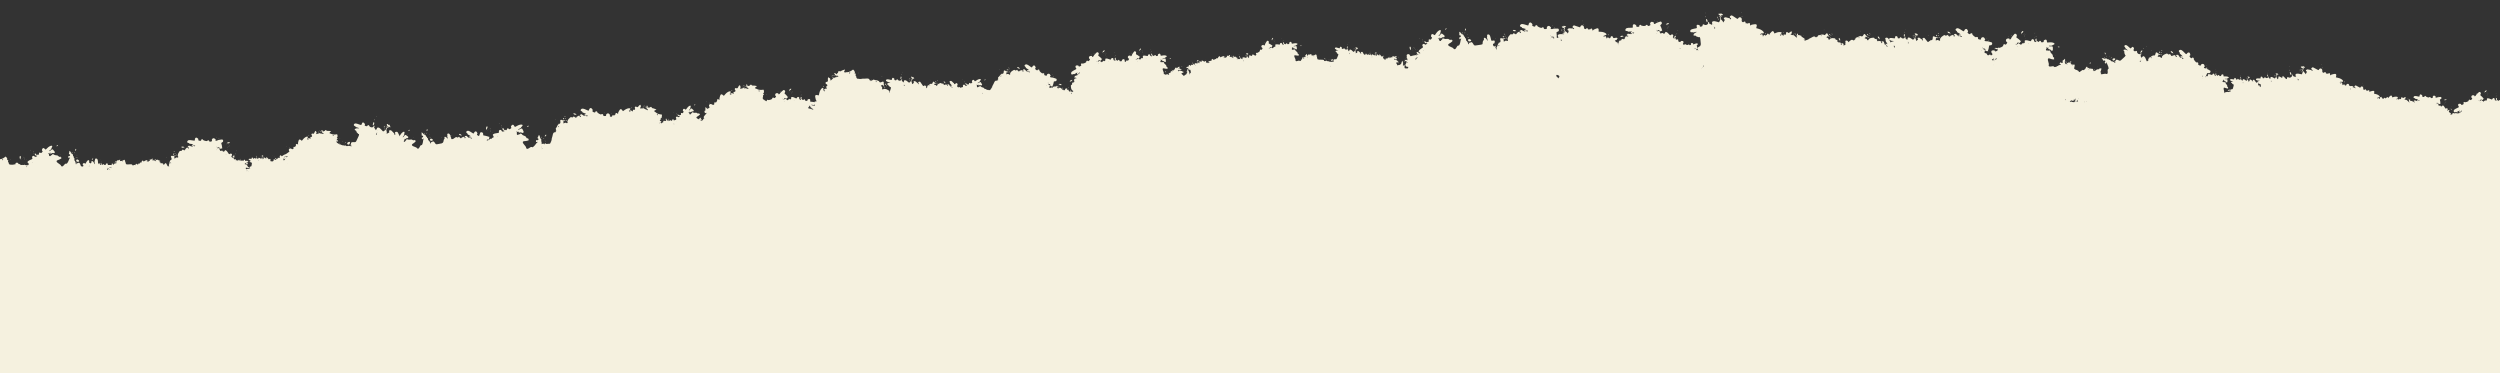 <svg width="1923" height="287" viewBox="0 0 1923 287" fill="none" xmlns="http://www.w3.org/2000/svg" xmlns:xlink="http://www.w3.org/1999/xlink">
<rect x="0" y="0" width="1923" height="287" fill="#333333" stroke="none"/>
<g clip-path="url(#clip0_2388_677)">
<use xlink:href="#stroke0_2388_677" transform="translate(54.023 138.111) scale(0.207) rotate(114.85)"/>
<use xlink:href="#stroke0_2388_677" transform="translate(-9.883 150.874) scale(0.232) rotate(-50.705)"/>
<use xlink:href="#stroke0_2388_677" transform="translate(47.328 127.073) scale(0.144) rotate(-12.35)"/>
<use xlink:href="#stroke0_2388_677" transform="translate(122.315 134.287) scale(0.114) rotate(118.438)"/>
<use xlink:href="#stroke0_2388_677" transform="translate(136.914 150.001) scale(0.105) rotate(159.992)"/>
<use xlink:href="#stroke0_2388_677" transform="translate(151.184 129.755) scale(0.095) rotate(105.631)"/>
<use xlink:href="#stroke0_2388_677" transform="translate(144.465 91.41) scale(0.215) rotate(29.316)"/>
<use xlink:href="#stroke0_2388_677" transform="translate(163.794 124.26) scale(0.1) rotate(-13.346)"/>
<use xlink:href="#stroke0_2388_677" transform="translate(199.781 160.255) scale(0.101) rotate(-134.393)"/>
<use xlink:href="#stroke0_2388_677" transform="translate(188.431 138.472) scale(0.136) rotate(-44.923)"/>
<use xlink:href="#stroke0_2388_677" transform="translate(291.923 140.119) scale(0.193) rotate(143.758)"/>
<use xlink:href="#stroke0_2388_677" transform="translate(266.682 188.433) scale(0.243) rotate(-118.209)"/>
<use xlink:href="#stroke0_2388_677" transform="translate(273.288 148.635) scale(0.222) rotate(-64.407)"/>
<use xlink:href="#stroke0_2388_677" transform="translate(366.098 85.584) scale(0.211) rotate(52.971)"/>
<use xlink:href="#stroke0_2388_677" transform="translate(340.041 121.692) scale(0.246) rotate(-35.401)"/>
<use xlink:href="#stroke0_2388_677" transform="translate(428.961 102.481) scale(0.106) rotate(52.324)"/>
<use xlink:href="#stroke0_2388_677" transform="translate(451.996 66.769) scale(0.225) rotate(44.395)"/>
<use xlink:href="#stroke0_2388_677" transform="translate(532.588 136.24) scale(0.21) rotate(159.246)"/>
<use xlink:href="#stroke0_2388_677" transform="translate(490.784 96.098) scale(0.112) rotate(-19.213)"/>
<use xlink:href="#stroke0_2388_677" transform="translate(496.162 120.16) scale(0.192) rotate(-60.943)"/>
<use xlink:href="#stroke0_2388_677" transform="translate(622.58 111.284) scale(0.216) rotate(145.45)"/>
<use xlink:href="#stroke0_2388_677" transform="translate(573.389 69.751) scale(0.204) rotate(-2.586)"/>
<use xlink:href="#stroke0_2388_677" transform="translate(615.982 108.779) scale(0.093) rotate(-87.743)"/>
<use xlink:href="#stroke0_2388_677" transform="translate(710.807 75.559) scale(0.231) rotate(117.269)"/>
<use xlink:href="#stroke0_2388_677" transform="matrix(-0.109 -0.153 0.153 -0.109 686.296 133.349)"/>
<use xlink:href="#stroke0_2388_677" transform="translate(739.546 52.477) scale(0.164) rotate(69.605)"/>
<use xlink:href="#stroke0_2388_677" transform="translate(708.334 85.124) scale(0.191) rotate(-40.63)"/>
<use xlink:href="#stroke0_2388_677" transform="translate(796.534 34.912) scale(0.211) rotate(56.468)"/>
<use xlink:href="#stroke0_2388_677" transform="translate(826.32 64.719) scale(0.091) rotate(89.846)"/>
<use xlink:href="#stroke0_2388_677" transform="translate(805.726 92.117) scale(0.104) rotate(-71.767)"/>
<use xlink:href="#stroke0_2388_677" transform="translate(814.336 43.133) scale(0.206) rotate(-7.301)"/>
<use xlink:href="#stroke0_2388_677" transform="translate(846.409 46.533) scale(0.188) rotate(-16.654)"/>
<use xlink:href="#stroke0_2388_677" transform="translate(885.135 68.071) scale(0.102) rotate(-49.95)"/>
<use xlink:href="#stroke0_2388_677" transform="translate(931.428 83.163) scale(0.095) rotate(-152.869)"/>
<use xlink:href="#stroke0_2388_677" transform="translate(964.022 73.298) scale(0.11) rotate(164.846)"/>
<use xlink:href="#stroke0_2388_677" transform="translate(968.156 93.063) scale(0.131) rotate(-147.212)"/>
<use xlink:href="#stroke0_2388_677" transform="translate(950.703 39.159) scale(0.175) rotate(-19.479)"/>
<use xlink:href="#stroke0_2388_677" transform="translate(1039.86 56.081) scale(0.122) rotate(122.568)"/>
<use xlink:href="#stroke0_2388_677" transform="translate(1025.27 95.481) scale(0.153) rotate(-120.109)"/>
<use xlink:href="#stroke0_2388_677" transform="translate(1053.35 78.701) scale(0.096) rotate(-129.991)"/>
<use xlink:href="#stroke0_2388_677" transform="translate(1050.63 50.497) scale(0.091) rotate(-29.618)"/>
<use xlink:href="#stroke0_2388_677" transform="translate(1071.96 82.875) scale(0.121) rotate(-98.993)"/>
<use xlink:href="#stroke0_2388_677" transform="matrix(0.115 -0.212 0.212 0.115 1064.64 72.408)"/>
<use xlink:href="#stroke0_2388_677" transform="translate(1141.04 82.775) scale(0.122) rotate(-119.472)"/>
<use xlink:href="#stroke0_2388_677" transform="translate(1172.55 0.702) scale(0.234) rotate(37.804)"/>
<use xlink:href="#stroke0_2388_677" transform="translate(1240.49 102.526) scale(0.225) rotate(-162.168)"/>
<use xlink:href="#stroke0_2388_677" transform="translate(1250.61 36.284) scale(0.091) rotate(64.332)"/>
<use xlink:href="#stroke0_2388_677" transform="translate(1247.61 5.099) scale(0.222) rotate(19.495)"/>
<use xlink:href="#stroke0_2388_677" transform="translate(1288.76 24.906) scale(0.13) rotate(25.127)"/>
<use xlink:href="#stroke0_2388_677" transform="translate(1343.09 106.843) scale(0.244) rotate(-149.064)"/>
<use xlink:href="#stroke0_2388_677" transform="translate(1402.66 83.617) scale(0.197) rotate(172.601)"/>
<use xlink:href="#stroke0_2388_677" transform="translate(1434.82 24.107) scale(0.202) rotate(92.23)"/>
<use xlink:href="#stroke0_2388_677" transform="translate(1464.68 18.668) scale(0.215) rotate(81.394)"/>
<use xlink:href="#stroke0_2388_677" transform="translate(1463.82 103.407) scale(0.194) rotate(-129.971)"/>
<use xlink:href="#stroke0_2388_677" transform="translate(1512.66 5.032) scale(0.235) rotate(53.312)"/>
<use xlink:href="#stroke0_2388_677" transform="translate(1508.27 69.346) scale(0.112) rotate(-65.112)"/>
<use xlink:href="#stroke0_2388_677" transform="translate(1516.4 31.628) scale(0.235) rotate(-11.161)"/>
<use xlink:href="#stroke0_2388_677" transform="translate(1612.24 68.698) scale(0.099) rotate(144.291)"/>
<use xlink:href="#stroke0_2388_677" transform="translate(1619.77 50.04) scale(0.092) rotate(86.018)"/>
<use xlink:href="#stroke0_2388_677" transform="translate(1597.91 110.762) scale(0.22) rotate(-95.992)"/>
<use xlink:href="#stroke0_2388_677" transform="translate(1687.79 24.12) scale(0.228) rotate(66.183)"/>
<use xlink:href="#stroke0_2388_677" transform="translate(1669.33 56.248) scale(0.166) rotate(-8.696)"/>
<use xlink:href="#stroke0_2388_677" transform="translate(1721.03 111.518) scale(0.132) rotate(-128.081)"/>
<use xlink:href="#stroke0_2388_677" transform="translate(1748.1 117.714) scale(0.152) rotate(-134.371)"/>
<use xlink:href="#stroke0_2388_677" transform="translate(1794.88 137.345) scale(0.222) rotate(-152.884)"/>
<use xlink:href="#stroke0_2388_677" transform="translate(1823.91 134.06) scale(0.177) rotate(-152.275)"/>
<use xlink:href="#stroke0_2388_677" transform="translate(1864.65 121.485) scale(0.15) rotate(177.996)"/>
<use xlink:href="#stroke0_2388_677" transform="translate(1857.62 61.106) scale(0.167) rotate(32.498)"/>
<use xlink:href="#stroke0_2388_677" transform="translate(1867.73 87.146) scale(0.107) rotate(-10.78)"/>
<use xlink:href="#stroke0_2388_677" transform="translate(1878.75 72.398) scale(0.197) rotate(-4.982)"/>
<path d="M0 154.396L477.5 116.396L969.5 65.397H1480.5L1923 116.396V286.896H0V154.396Z" fill="#F5F1DF"/>
</g>
<defs>
<clipPath id="clip0_2388_677">
<rect width="1923" height="287" fill="white"/>
</clipPath>
<g id="stroke0_2388_677" data-figma-scatter-ref="stroke0_2388_677_ref" data-figma-scatter="f0.51_w0.06_aj180_sj0.65_r0_s0_sw50">
<path d="M215.823 333.963C215.823 333.23 216.123 332.93 216.49 333.296C216.856 333.663 216.856 334.263 216.49 334.63C216.123 334.996 215.823 334.696 215.823 333.963ZM143.424 3.977C148.056 3.324 151.523 8.803 148.726 12.359C146.775 14.839 146.175 17.963 147.648 17.963C148.553 17.967 158.823 30.303 158.823 31.386C158.823 32.462 154.479 36.497 152.507 37.254C150.609 37.982 151.073 39.963 153.14 39.963C153.801 39.963 154.92 40.888 155.626 42.02C156.91 44.074 156.912 44.074 158.617 42.077C159.555 40.977 161.223 39.938 162.323 39.77C163.423 39.601 164.653 39.013 165.057 38.463C165.472 37.898 165.798 38.225 165.807 39.213C165.825 41.353 166.254 41.382 169.215 39.442C170.838 38.379 171.405 37.23 171.099 35.631C170.05 30.143 175.963 30.12 185.501 35.574C190.79 38.598 191.028 38.579 193.164 34.963C196.187 29.845 203.13 33.27 201.316 38.984C200.801 40.607 201.133 41.231 202.733 41.65C203.883 41.95 204.823 42.595 204.823 43.081C204.824 43.565 205.723 43.963 206.823 43.963C209.228 43.963 209.333 43.33 207.269 41.266C205.332 39.33 205.758 35.019 208.025 33.599C210.469 32.069 211.11 33.263 210.001 37.28C209.157 40.336 209.276 40.848 210.928 41.28C211.97 41.553 212.823 42.494 212.823 43.37C212.824 45.486 216.745 45.452 218.302 43.323C219.936 41.088 223.264 42.957 223.298 46.129C223.32 48.155 223.883 48.504 227.573 48.77C231.476 49.053 231.823 48.883 231.823 46.681C231.823 45.083 232.672 43.898 234.37 43.124C240.164 40.484 243.457 43.069 242.282 49.331C241.655 52.672 241.655 52.672 249.407 53.374C262.73 54.583 271.108 62.585 260.323 63.801C258.673 63.988 256.79 64.58 256.14 65.117C255.368 65.756 253.636 65.728 251.14 65.035C246.476 63.74 245.823 63.717 245.823 64.855C245.823 65.745 249.37 66.962 253.515 67.494C257.329 67.983 258.042 68.966 257.379 72.829C255.795 82.053 255.841 81.963 252.685 81.963C250.953 81.963 249.964 81.544 250.323 80.963C250.663 80.413 250.517 79.963 249.999 79.963C249.48 79.963 248.821 79.063 248.533 77.963C248.217 76.755 247.169 75.963 245.885 75.963C244.716 75.963 243.46 75.176 243.092 74.213C242.404 72.41 242.246 72.183 238.753 67.963C236.684 65.463 236.684 65.463 237.262 68.173C237.705 70.252 237.359 71.141 235.772 71.99C232.719 73.624 233.414 78.59 236.633 78.14C237.903 77.962 239.585 78.35 240.37 79.002C241.211 79.7 242.9 79.91 244.485 79.512C246.95 78.893 247.055 78.982 245.748 80.592C244.844 81.705 244.78 82.072 245.573 81.596C246.78 80.871 247.26 82.279 247.055 85.932C247.01 86.74 248.281 89.181 249.881 91.357C252.292 94.635 252.689 95.952 252.194 99.043C251.695 102.167 251.943 102.958 253.722 103.911C255.46 104.841 255.656 105.407 254.789 107.026C254.207 108.114 254.046 109.515 254.431 110.14C255.79 112.339 247.804 110.139 243.089 107.016C234.391 101.254 232.358 104.203 234.165 119.963C234.386 121.888 234.142 123.998 233.622 124.653C231.331 127.54 233.14 131.457 236.823 131.585C238.748 131.652 240.773 131.816 241.323 131.95C241.873 132.084 243.093 132.116 244.034 132.022C246.328 131.792 249.862 133.758 249.563 135.098C249.134 137.018 257.14 136.437 263.279 134.102C266.554 132.856 270.042 132.048 271.029 132.307C272.126 132.594 272.823 132.23 272.823 131.37C272.823 130.597 271.923 129.963 270.823 129.963C268.355 129.963 268.291 128.842 270.596 125.996C272.37 123.806 272.37 123.805 274.251 125.884C277.35 129.307 282.41 126.734 280.041 122.94C279.048 121.351 279.46 120.899 283.362 119.295C285.811 118.288 287.817 117.126 287.819 116.713C287.821 116.301 288.262 115.963 288.798 115.963C290.086 115.963 288.981 121.818 287.134 124.78C286.042 126.531 285.967 127.431 286.825 128.466C288.108 130.011 286.599 133.834 284.133 135.288C283.329 135.762 282.984 136.896 283.321 137.957C283.727 139.236 283.296 139.996 281.916 140.434C280.723 140.812 280.144 141.636 280.471 142.488C281.07 144.051 279.303 146.204 276.573 147.238C275.611 147.602 274.823 148.857 274.823 150.027C274.823 152.253 271.493 157.622 268.86 159.642C267.494 160.689 267.518 160.896 269.075 161.499C270.259 161.958 271.465 161.413 272.792 159.821C274.896 157.295 275.458 157.908 273.83 160.952C272.986 162.526 273.289 162.906 275.83 163.464C279.699 164.314 279.894 168.296 276.323 173.558C272.999 178.456 273.141 179.594 277.811 185.463C279.999 188.213 283.258 192.592 285.055 195.195C287.985 199.439 291.823 201.575 291.823 198.963C291.823 198.413 292.858 197.963 294.123 197.963C295.388 197.963 296.869 197.517 297.413 196.973C298.033 196.353 299.563 196.316 301.501 196.872C303.893 197.558 304.97 197.388 306.229 196.128C311.032 191.326 313.154 199.168 308.775 205.533C305.051 210.945 307.295 210.388 312.57 204.592C314.356 202.629 316.421 201.256 317.16 201.54C317.898 201.822 319.08 201.359 319.785 200.509C321.719 198.179 324.72 198.643 326.009 201.472C327.592 204.947 325.832 207.908 318.196 214.612C312.035 220.021 312.035 220.021 314.929 222.915C319.416 227.402 318.437 230.291 311.993 231.58C309.623 232.053 308.701 231.81 308.231 230.585C307.343 228.271 305.535 228.576 302.783 231.505C300.746 233.674 300.577 234.339 301.632 236.028C303.496 239.014 301.66 241.738 298.126 241.228C293.529 240.565 288.418 246.501 289.907 250.775C290.518 252.528 291.537 253.977 292.171 253.994C292.805 254.011 292.532 254.484 291.565 255.048C290.598 255.611 289.399 255.819 288.9 255.511C288.402 255.203 287.764 255.415 287.483 255.982C287.203 256.549 287.108 256.439 287.273 255.738C287.438 255.037 288.155 254.601 288.867 254.769C289.918 255.018 289.921 254.787 288.886 253.54C288.066 252.551 286.49 252.15 284.467 252.416C282.738 252.642 279.973 252.894 278.323 252.974C276.673 253.055 275.886 253.348 276.573 253.625C277.261 253.904 277.823 254.712 277.823 255.424C277.823 256.136 278.498 257.278 279.323 257.963C284.43 262.201 279.156 267.527 267.467 269.94C261.662 271.138 261.616 271.176 262.217 274.181C262.55 275.849 262.823 278.291 262.823 279.609C262.823 281.174 263.663 282.389 265.244 283.109C266.671 283.759 267.448 284.778 267.136 285.59C265.821 289.017 267.765 292.135 270.801 291.468C274.766 290.597 278.421 292.537 276.707 294.602C276.023 295.427 274.625 295.883 273.602 295.615C272.138 295.233 271.87 295.538 272.348 297.046C272.893 298.763 272.429 298.963 267.889 298.963C262.743 298.963 261.095 297.073 265.249 295.935C268.036 295.172 268.4 292.927 265.844 292.258C264.392 291.879 264.055 291.437 264.845 290.949C266.469 289.946 265.098 283.964 263.244 283.963C262.462 283.963 261.823 283.571 261.823 283.091C261.823 282.611 259.972 281.923 257.709 281.561C255.433 281.197 252.864 280.005 251.959 278.892C250.396 276.971 250.314 277.128 250.111 282.423C249.912 287.635 250.039 287.963 252.254 287.963C257.861 287.963 255.961 295.527 250.118 296.465C248.031 296.8 244.838 297.728 243.022 298.527C240.536 299.621 239.219 299.71 237.687 298.89C235.32 297.624 234.327 298.227 235.168 300.42C235.494 301.269 236.844 301.963 238.169 301.963C242.073 301.963 243.244 304.249 241.284 308.04C239.619 311.258 239.618 311.258 228.221 310.647C216.823 310.036 216.823 310.036 216.823 313.065C216.823 321.686 206.244 322.014 203.987 313.463C202.962 309.577 196.547 308.889 196.016 312.607C195.599 315.535 190.787 316.541 190.083 313.848C189.539 311.771 188.717 311.487 187.273 312.878C186.751 313.382 185.198 313.944 183.823 314.128C182.113 314.357 181.221 315.181 181 316.737C180.739 318.581 180.17 318.937 178 318.615C176.528 318.397 175.418 317.764 175.533 317.21C175.649 316.655 174.861 315.403 173.783 314.427C171.902 312.724 171.821 312.729 171.781 314.558C171.757 315.606 170.365 317.588 168.686 318.963C167.007 320.338 164.438 322.475 162.978 323.712C158.062 327.876 154.556 326.427 153.301 319.713C152.916 317.652 152.42 315.964 152.199 315.963C151.978 315.963 148.55 316.863 144.58 317.963C130.056 321.988 115.58 315.43 128.81 310.818C130.467 310.24 131.823 309.373 131.823 308.89C131.823 308.407 130.668 308.452 129.257 308.988C127.134 309.795 126.098 309.512 123.257 307.345C120.118 304.951 118.274 301.888 120.978 303.558C121.694 304.001 121.861 303.833 121.417 303.115C120.368 301.418 116.504 303.691 117.229 305.579C118.04 307.692 114.948 308.516 113.522 306.566C111.691 304.062 106.546 306.574 107.286 309.61C108.627 315.112 101.84 317.769 99.846 312.524C98.895 310.026 94.409 310.708 90.323 313.97C88.458 315.459 83.52 315.529 83.031 314.074C82.772 313.306 83.018 312.966 83.58 313.313C84.14 313.659 84.576 313.384 84.553 312.703C84.392 308.249 84.997 307.097 88.073 306.006C91.741 304.706 90.175 302.466 84.823 301.359C83.448 301.075 81.517 300.405 80.532 299.87C79.547 299.334 78.376 299.121 77.93 299.397C77.482 299.673 76.263 299.261 75.22 298.481C73.427 297.14 73.453 297.096 75.707 297.665C77.48 298.113 77.966 297.907 77.603 296.865C77.335 296.094 76.374 295.595 75.469 295.757C74.564 295.918 73.823 295.644 73.823 295.147C73.823 293.779 67.126 286.964 65.782 286.963C64.519 286.963 65.336 292.016 66.751 292.954C68.025 293.798 67.633 300.104 66.338 299.607C65.681 299.355 65.215 300.076 65.254 301.283C65.338 303.874 62.331 304.729 61.426 302.372C61.069 301.443 61.473 299.62 62.323 298.322C63.747 296.15 63.728 295.96 62.096 295.928C61.12 295.908 59.199 295.27 57.826 294.51C56.13 293.571 54.942 293.449 54.124 294.128C52.521 295.458 48.542 294.139 49.175 292.487C49.719 291.067 47.235 286.963 45.831 286.963C44.573 286.963 35.823 278.847 35.823 277.681C35.823 277.1 37.487 276.973 39.948 277.367C43.78 277.98 44.034 277.878 43.527 275.938C43.078 274.221 43.234 274.059 44.402 275.028C46.674 276.914 46.041 274.471 43.713 272.369C42.553 271.321 40.737 268.625 39.679 266.377C37.989 262.785 29.757 256.441 24.521 254.696C21.189 253.585 27.584 242.826 31.038 243.73C32.805 244.192 33.036 243.965 32.418 242.374C31.183 239.197 31.255 238.448 32.768 238.778C35.059 239.276 38.823 236.801 38.823 234.794C38.823 233.715 39.544 232.963 40.578 232.963C43.015 232.963 45.1 226.438 43.174 224.839C42.431 224.223 41.823 222.9 41.823 221.9C41.823 220.899 41.373 219.803 40.823 219.463C40.273 219.123 39.823 217.945 39.823 216.845C39.823 215.745 39.42 215.093 38.929 215.397C38.438 215.7 37.086 214.04 35.924 211.706C34.762 209.372 33.264 206.563 32.596 205.463C31.928 204.363 30.357 201.785 29.103 199.734C26.251 195.07 26.215 191.993 28.977 189.028C30.899 186.965 30.957 186.618 29.519 185.813C28.632 185.316 28.16 184.245 28.474 183.431C28.861 182.419 27.901 181.476 25.431 180.444C23.447 179.615 21.786 178.38 21.741 177.7C21.499 174.063 20.543 170.143 19.276 167.585C18.491 166.003 18.117 163.64 18.444 162.335C18.849 160.724 18.604 159.943 17.68 159.9C16.934 159.865 17.347 159.425 18.598 158.923C21.204 157.876 20.804 153.423 17.911 151.294C13.159 147.798 12.87 147.403 13.455 145.213C13.786 143.975 14.834 142.963 15.785 142.963C16.735 142.963 18.328 142.063 19.323 140.963C20.318 139.863 21.554 138.963 22.068 138.963C22.582 138.963 23.847 137.951 24.879 136.713C26.493 134.779 26.761 134.71 26.79 136.223C26.808 137.191 25.923 138.753 24.823 139.695C22.285 141.868 22.305 142.594 24.924 143.279C26.079 143.582 26.728 144.308 26.365 144.896C26.002 145.483 25.92 145.963 26.181 145.963C26.445 145.963 27.433 146.261 28.378 146.623C29.59 147.087 29.95 146.866 29.602 145.873C29.031 144.244 32.594 138.703 33.752 139.419C34.179 139.683 35.365 139.287 36.388 138.54C38.404 137.065 37.003 133.964 34.319 133.963C32.987 133.963 30.218 125.51 30.715 122.963C30.877 122.138 30.954 119.741 30.886 117.637C30.777 114.238 31.106 113.683 33.834 112.653C35.968 111.847 36.858 110.879 36.753 109.478C36.493 106.022 36.789 104.824 37.754 105.42C38.266 105.737 38.941 105.581 39.255 105.073C39.568 104.566 40.657 104.368 41.675 104.635C44.236 105.304 47.265 102.201 45.788 100.421C44.981 99.449 44.993 98.514 45.831 96.949C46.461 95.771 46.73 94.167 46.431 93.385C46.05 92.392 46.631 91.963 48.354 91.963C49.712 91.963 50.823 91.513 50.823 90.963C50.823 90.413 50.387 89.964 49.854 89.963C49.322 89.963 49.145 89.288 49.461 88.463C49.792 87.602 49.481 86.964 48.73 86.963C47.713 86.963 47.69 86.696 48.623 85.763C49.283 85.103 49.823 83.815 49.823 82.901C49.823 81.624 51.142 81.083 55.507 80.57C58.633 80.203 61.782 79.411 62.507 78.81C64.273 77.344 64.18 74.964 62.354 74.963C61.46 74.963 61.111 75.549 61.461 76.463C61.824 77.408 61.45 77.963 60.45 77.963C58.464 77.963 58.876 72.177 60.956 70.86C64.434 68.656 58.194 70.18 53.681 72.636C50.108 74.581 48.47 75.01 47.669 74.209C46.926 73.466 45.756 73.418 44.064 74.061C39.84 75.667 37.823 74.351 37.823 69.991C37.823 65.514 41.163 63.078 53.073 58.867C60.44 56.263 60.586 56.065 58.182 51.996C56.192 48.628 56.994 44.361 59.782 43.476C62.458 42.627 68.817 43.925 68.838 45.324C68.88 48.452 70.456 49.153 74.631 47.903C79.029 46.585 80.54 44.532 78.722 42.342C77.841 41.28 78.116 40.538 79.955 39.018C81.991 37.336 82.479 37.265 83.432 38.512C85.36 41.031 100.442 37.019 99.386 34.269C98.521 32.012 103.808 29.185 104.979 31.278C106.381 33.783 109.101 33.326 112.231 30.059C115.014 27.154 115.014 27.154 112.856 24.997C109.082 21.223 112.1 14.388 117.416 14.671C123.005 14.968 123.68 15.166 123.238 16.38C123.021 16.976 123.233 18.073 123.708 18.818C124.754 20.46 129.376 17.872 130.306 15.124C130.615 14.21 133.671 11.332 137.096 8.727C140.516 6.126 143.361 3.99 143.424 3.977ZM208.763 322.963C209.345 322.963 209.823 323.413 209.823 323.963C209.823 324.513 209.625 324.963 209.382 324.963C209.139 324.963 208.663 324.513 208.323 323.963C207.983 323.413 208.182 322.964 208.763 322.963ZM116.823 315.345C116.823 314.52 117.273 314.123 117.823 314.463C118.373 314.803 118.823 315.757 118.823 316.582C118.823 317.406 118.373 317.803 117.823 317.463C117.273 317.123 116.823 316.17 116.823 315.345ZM202.323 313.963C202.598 313.963 202.823 314.188 202.823 314.463C202.823 314.738 202.598 314.963 202.323 314.963C202.048 314.963 201.823 314.738 201.823 314.463C201.823 314.188 202.048 313.963 202.323 313.963ZM74.763 305.963C75.346 305.963 75.823 306.413 75.823 306.963C75.823 307.513 75.625 307.963 75.382 307.963C75.139 307.963 74.663 307.513 74.323 306.963C73.983 306.413 74.182 305.964 74.763 305.963ZM71.823 304.963C72.373 304.963 72.823 305.413 72.823 305.963C72.823 306.513 72.373 306.963 71.823 306.963C71.273 306.963 70.823 306.513 70.823 305.963C70.823 305.413 71.273 304.963 71.823 304.963ZM131.823 306.07C131.823 304.426 129.038 304.086 127.17 305.5C125.465 306.792 125.573 306.902 128.573 306.931C130.36 306.949 131.823 306.561 131.823 306.07ZM86.823 303.963C87.556 303.963 87.856 304.263 87.49 304.63C87.123 304.996 86.523 304.996 86.156 304.63C85.79 304.263 86.09 303.963 86.823 303.963ZM77.24 304.042C78.294 303.999 78.884 304.235 78.552 304.567C78.22 304.899 77.357 304.935 76.636 304.646C75.838 304.327 76.075 304.09 77.24 304.042ZM78.823 300.963C79.373 300.963 79.823 301.413 79.823 301.963C79.823 302.513 79.373 302.963 78.823 302.963C78.273 302.963 77.823 302.513 77.823 301.963C77.823 301.413 78.273 300.963 78.823 300.963ZM70.323 299.963C71.148 299.963 71.823 300.624 71.823 301.432C71.823 302.326 71.237 302.675 70.323 302.325C69.498 302.008 68.823 301.347 68.823 300.856C68.823 300.365 69.498 299.963 70.323 299.963ZM69.823 291.963C70.373 291.963 70.823 292.161 70.823 292.404C70.823 292.647 70.373 293.123 69.823 293.463C69.273 293.803 68.823 293.604 68.823 293.022C68.823 292.44 69.273 291.963 69.823 291.963ZM270.323 285.963C271.148 285.963 271.823 286.133 271.823 286.341C271.823 286.548 271.148 287.279 270.323 287.963C269.094 288.983 268.823 288.914 268.823 287.585C268.823 286.693 269.498 285.963 270.323 285.963ZM275.323 284.963C275.598 284.963 275.823 285.188 275.823 285.463C275.823 285.738 275.598 285.963 275.323 285.963C275.048 285.963 274.823 285.738 274.823 285.463C274.823 285.188 275.048 284.963 275.323 284.963ZM273.515 281.322C274.055 279.913 274.222 279.924 275.064 281.429C276.122 283.319 275.489 284.493 273.932 283.531C273.371 283.182 273.183 282.189 273.515 281.322ZM269.981 280.963C269.981 279.588 270.208 279.026 270.485 279.713C270.763 280.401 270.763 281.526 270.485 282.213C270.208 282.901 269.981 282.338 269.981 280.963ZM272.323 279.963C272.598 279.963 272.823 280.188 272.823 280.463C272.823 280.738 272.598 280.963 272.323 280.963C272.048 280.963 271.823 280.738 271.823 280.463C271.823 280.188 272.048 279.963 272.323 279.963ZM266.479 278.508C266.109 277.545 266.407 277.251 267.374 277.622C269.054 278.267 269.168 278.632 267.928 279.398C267.435 279.703 266.783 279.302 266.479 278.508ZM273.323 277.963C273.598 277.963 273.823 278.188 273.823 278.463C273.823 278.738 273.598 278.963 273.323 278.963C273.048 278.963 272.823 278.738 272.823 278.463C272.823 278.188 273.048 277.963 273.323 277.963ZM312.823 274.963C312.823 274.23 313.123 273.93 313.49 274.296C313.856 274.663 313.856 275.263 313.49 275.63C313.123 275.996 312.823 275.696 312.823 274.963ZM306.823 264.522C306.823 262.765 307.423 262.507 308.28 263.894C308.597 264.406 308.398 265.108 307.839 265.454C307.28 265.798 306.823 265.379 306.823 264.522ZM39.241 257.57C36.868 256.659 36.551 256.812 37.216 258.545C37.55 259.415 37.823 260.315 37.823 260.545C37.824 260.775 38.498 260.963 39.323 260.963C41.314 260.963 41.251 258.341 39.241 257.57ZM294.721 251.963C296.379 251.963 302.87 258.076 302.261 259.064C300.769 261.477 295.519 258.26 294.343 254.213C293.964 252.911 294.123 251.964 294.721 251.963ZM274.323 255.963C274.048 255.963 273.823 256.188 273.823 256.463C273.823 256.738 274.048 256.963 274.323 256.963C274.598 256.963 274.823 256.738 274.823 256.463C274.823 256.188 274.598 255.963 274.323 255.963ZM268.323 252.963C268.048 252.963 267.823 253.188 267.823 253.463C267.823 253.738 268.048 253.963 268.323 253.963C268.598 253.963 268.823 253.738 268.823 253.463C268.823 253.188 268.598 252.963 268.323 252.963ZM266.646 249.296C266.257 247.287 264.26 246.448 263.356 247.911C262.476 249.334 263.598 250.963 265.455 250.963C266.331 250.963 266.833 250.26 266.646 249.296ZM269.323 249.963C269.048 249.963 268.823 250.188 268.823 250.463C268.823 250.738 269.048 250.963 269.323 250.963C269.598 250.963 269.823 250.738 269.823 250.463C269.823 250.188 269.598 249.963 269.323 249.963ZM24.323 232.963C24.598 232.963 24.823 233.188 24.823 233.463C24.823 233.738 24.598 233.963 24.323 233.963C24.048 233.963 23.823 233.738 23.823 233.463C23.823 233.188 24.048 232.963 24.323 232.963ZM26.323 232.963C26.598 232.963 26.823 233.188 26.823 233.463C26.823 233.738 26.598 233.963 26.323 233.963C26.048 233.963 25.823 233.738 25.823 233.463C25.823 233.188 26.048 232.963 26.323 232.963ZM30.323 182.963C30.048 182.963 29.823 183.188 29.823 183.463C29.823 183.738 30.048 183.963 30.323 183.963C30.598 183.963 30.823 183.738 30.823 183.463C30.823 183.188 30.598 182.963 30.323 182.963ZM25.823 182.963C26.556 182.963 26.856 183.263 26.49 183.63C26.123 183.996 25.523 183.996 25.156 183.63C24.79 183.263 25.09 182.963 25.823 182.963ZM24.542 168.045C24.707 165.852 23.308 164.369 22.424 165.799C22.129 166.277 22.45 167.439 23.137 168.378C24.291 169.956 24.4 169.93 24.542 168.045ZM26.323 165.963C26.048 165.963 25.823 166.188 25.823 166.463C25.823 166.738 26.048 166.963 26.323 166.963C26.598 166.963 26.823 166.738 26.823 166.463C26.823 166.188 26.598 165.963 26.323 165.963ZM278.023 154.164C281.374 150.813 285.386 154.145 284.39 159.453C283.619 163.564 281.534 164.032 278.766 160.713C276.583 158.097 276.33 155.857 278.023 154.164ZM0.823 156.963C1.556 156.963 1.856 157.263 1.49 157.63C1.123 157.996 0.523 157.996 0.156 157.63C-0.21 157.263 0.09 156.963 0.823 156.963ZM286.917 147.963C287.415 147.963 287.823 148.863 287.823 149.963C287.823 151.063 287.65 151.962 287.44 151.963C287.229 151.963 286.821 151.063 286.533 149.963C286.246 148.863 286.418 147.963 286.917 147.963ZM285.323 145.963C285.598 145.963 285.823 146.188 285.823 146.463C285.823 146.738 285.598 146.963 285.323 146.963C285.048 146.963 284.823 146.738 284.823 146.463C284.823 146.188 285.048 145.963 285.323 145.963ZM293.205 142.963C293.48 142.963 293.983 143.413 294.323 143.963C294.663 144.513 294.716 144.963 294.441 144.963C294.166 144.963 293.663 144.513 293.323 143.963C292.983 143.413 292.93 142.963 293.205 142.963ZM18.68 133.08C18.875 133.016 18.799 133.583 18.508 134.341C18.217 135.099 18.507 136.25 19.151 136.898C20.05 137.802 19.753 137.866 17.874 137.174C14.816 136.047 14.134 134.282 16.518 133.664C17.511 133.407 18.483 133.144 18.68 133.08ZM27.49 131.63C28.606 130.513 29.49 130.881 29.49 132.463C29.49 133.288 28.89 133.963 28.156 133.963C26.737 133.963 26.386 132.734 27.49 131.63ZM293.763 131.963C294.345 131.963 294.823 132.413 294.823 132.963C294.823 133.513 294.625 133.963 294.382 133.963C294.139 133.963 293.663 133.513 293.323 132.963C292.983 132.413 293.182 131.964 293.763 131.963ZM296.323 132.963C296.598 132.963 296.823 133.188 296.823 133.463C296.823 133.738 296.598 133.963 296.323 133.963C296.048 133.963 295.823 133.738 295.823 133.463C295.823 133.188 296.048 132.963 296.323 132.963ZM20.823 128.963C21.373 128.963 21.823 129.638 21.823 130.463C21.823 131.288 21.373 131.963 20.823 131.963C20.273 131.963 19.823 131.288 19.823 130.463C19.823 129.638 20.273 128.963 20.823 128.963ZM302.823 129.091C306.081 127.786 307.823 127.729 307.823 128.928C307.823 130.677 303.932 132.124 302.06 131.07C300.503 130.194 300.582 129.989 302.823 129.091ZM14.389 125.861C17.515 124.636 18.467 124.918 16.426 126.463C15.382 127.253 14.062 127.611 13.492 127.258C12.894 126.889 13.274 126.298 14.389 125.861ZM290.882 124.963C291.4 124.963 291.823 125.413 291.823 125.963C291.823 126.513 291.12 126.963 290.263 126.963C289.407 126.963 288.983 126.513 289.323 125.963C289.663 125.413 290.364 124.963 290.882 124.963ZM253.323 104.963C253.048 104.963 252.823 105.188 252.823 105.463C252.823 105.738 253.048 105.963 253.323 105.963C253.598 105.963 253.823 105.738 253.823 105.463C253.823 105.188 253.598 104.963 253.323 104.963ZM38.323 101.963C38.598 101.963 38.823 102.188 38.823 102.463C38.823 102.738 38.598 102.963 38.323 102.963C38.048 102.963 37.823 102.738 37.823 102.463C37.823 102.188 38.048 101.963 38.323 101.963ZM43.323 100.963C43.598 100.963 43.823 101.188 43.823 101.463C43.823 101.738 43.598 101.963 43.323 101.963C43.048 101.963 42.823 101.738 42.823 101.463C42.823 101.188 43.048 100.963 43.323 100.963ZM32.073 95.946C33.86 94.853 35.922 94.185 36.655 94.461C37.387 94.737 38.737 94.999 39.655 95.042C40.654 95.09 40.831 95.321 40.097 95.618C39.424 95.89 38.645 95.967 38.367 95.788C38.089 95.609 37.152 96.475 36.286 97.713C35.258 99.18 33.684 99.963 31.765 99.963C27.914 99.963 28.033 98.417 32.073 95.946ZM260.323 98.963C260.598 98.963 260.823 99.188 260.823 99.463C260.823 99.738 260.598 99.963 260.323 99.963C260.048 99.963 259.823 99.738 259.823 99.463C259.823 99.188 260.048 98.963 260.323 98.963ZM42.323 97.963C42.598 97.963 42.823 98.188 42.823 98.463C42.823 98.738 42.598 98.963 42.323 98.963C42.048 98.963 41.823 98.738 41.823 98.463C41.823 98.188 42.048 97.963 42.323 97.963ZM54.643 89.791C54.296 87.44 52.372 86.265 51.411 87.82C50.504 89.288 51.852 91.963 53.5 91.963C54.432 91.963 54.846 91.176 54.643 89.791ZM239.323 74.963C239.598 74.963 239.823 75.188 239.823 75.463C239.823 75.738 239.598 75.963 239.323 75.963C239.048 75.963 238.823 75.738 238.823 75.463C238.823 75.188 239.048 74.963 239.323 74.963ZM273.823 72.959C273.823 72.446 274.498 72.238 275.323 72.495C276.148 72.753 277.573 73.204 278.49 73.496C279.664 73.871 279.843 74.342 279.097 75.088C277.917 76.268 273.824 74.615 273.823 72.959ZM69.807 71.213C69.829 69.416 68.149 69.673 67.418 71.577C67.025 72.6 66.072 73 64.811 72.67C63.719 72.385 62.824 72.509 62.823 72.948C62.823 73.387 64.018 74.046 65.478 74.413C68.145 75.082 69.774 73.878 69.807 71.213ZM244.382 68.963C244.139 68.964 243.663 69.413 243.323 69.963C242.983 70.513 243.182 70.963 243.763 70.963C244.345 70.963 244.823 70.513 244.823 69.963C244.823 69.413 244.625 68.963 244.382 68.963ZM241.323 67.963C241.048 67.963 240.823 68.188 240.823 68.463C240.823 68.738 241.048 68.963 241.323 68.963C241.598 68.963 241.823 68.738 241.823 68.463C241.823 68.188 241.598 67.963 241.323 67.963ZM144.24 46.042C143.075 46.09 142.838 46.327 143.636 46.646C144.357 46.935 145.22 46.899 145.552 46.567C145.884 46.235 145.294 45.999 144.24 46.042ZM181.823 43.963C181.09 43.963 180.79 44.263 181.156 44.63C181.523 44.996 182.123 44.996 182.49 44.63C182.856 44.263 182.556 43.963 181.823 43.963ZM147.345 34.334C146.209 33.898 145.532 34.358 145.147 35.834C144.84 37.005 143.967 37.963 143.206 37.963C142.446 37.963 141.823 38.413 141.823 38.963C141.823 40.482 144.417 40.158 145.823 38.463C146.508 37.638 148.111 36.964 149.386 36.963C150.661 36.963 151.983 36.513 152.323 35.963C152.663 35.413 152.051 34.963 150.964 34.963C149.876 34.963 148.247 34.68 147.345 34.334ZM138.947 36.696C137.959 35.716 137.845 35.831 138.387 37.256C138.763 38.242 139.322 38.797 139.63 38.489C139.938 38.182 139.631 37.375 138.947 36.696ZM160.323 29.963C160.598 29.963 160.823 30.188 160.823 30.463C160.823 30.738 160.598 30.963 160.323 30.963C160.048 30.963 159.823 30.738 159.823 30.463C159.823 30.188 160.048 29.963 160.323 29.963ZM205.823 28.963C206.556 28.963 206.856 29.263 206.49 29.63C206.123 29.996 205.523 29.996 205.156 29.63C204.79 29.263 205.09 28.963 205.823 28.963ZM210.823 24.963C211.373 24.963 211.823 25.161 211.823 25.404C211.823 25.647 211.373 26.123 210.823 26.463C210.273 26.803 209.823 26.604 209.823 26.022C209.823 25.44 210.273 24.963 210.823 24.963ZM176.323 24.963C176.598 24.963 176.823 25.188 176.823 25.463C176.823 25.738 176.598 25.963 176.323 25.963C176.048 25.963 175.823 25.738 175.823 25.463C175.823 25.188 176.048 24.963 176.323 24.963ZM172.823 18.963C173.556 18.963 173.856 19.263 173.49 19.63C173.123 19.996 172.523 19.996 172.156 19.63C171.79 19.263 172.09 18.963 172.823 18.963ZM173.823 15.963C173.823 15.23 174.123 14.93 174.49 15.296C174.856 15.663 174.856 16.263 174.49 16.63C174.123 16.996 173.823 16.696 173.823 15.963ZM208.823 13.963C209.556 13.963 209.856 14.263 209.49 14.63C209.123 14.996 208.523 14.996 208.156 14.63C207.79 14.263 208.09 13.963 208.823 13.963ZM177.323 12.963C177.598 12.963 177.823 13.188 177.823 13.463C177.823 13.738 177.598 13.963 177.323 13.963C177.048 13.963 176.823 13.738 176.823 13.463C176.823 13.188 177.048 12.963 177.323 12.963ZM166.323 10.963C166.598 10.963 166.823 11.188 166.823 11.463C166.823 11.738 166.598 11.963 166.323 11.963C166.048 11.963 165.823 11.738 165.823 11.463C165.823 11.188 166.048 10.963 166.323 10.963ZM175.823 10.963C175.823 10.23 176.123 9.93 176.49 10.296C176.856 10.663 176.856 11.263 176.49 11.63C176.123 11.996 175.823 11.696 175.823 10.963ZM171.323 9.963C171.598 9.963 171.823 10.188 171.823 10.463C171.823 10.738 171.598 10.963 171.323 10.963C171.048 10.963 170.823 10.738 170.823 10.463C170.823 10.188 171.048 9.963 171.323 9.963ZM132.382 6.963C132.625 6.963 132.823 7.413 132.823 7.963C132.823 8.513 132.345 8.963 131.763 8.963C131.182 8.963 130.983 8.513 131.323 7.963C131.663 7.414 132.139 6.964 132.382 6.963ZM122.823 7.963C123.556 7.963 123.856 8.263 123.49 8.63C123.123 8.996 122.523 8.996 122.156 8.63C121.79 8.263 122.09 7.963 122.823 7.963ZM167.204 2.311C170.133 -0.208 172.823 -0.771 172.823 1.134C172.823 2.86 169.742 5.963 168.028 5.963C167.212 5.963 166.002 6.704 165.34 7.609C164.278 9.061 164.156 8.984 164.305 6.958C164.398 5.694 165.703 3.603 167.204 2.311Z" fill="#F5F1DF"/>
</g>
<path id="stroke0_2388_677_ref" d="M8.4 154.21C18.41 151.712 46.132 146.641 60.693 145.07C85.817 142.36 99.796 142.856 117.413 141.286C142.953 139.009 163.527 140.34 174.199 139.393C191.052 137.899 203.907 137.823 227.674 135.931C248.885 134.242 288.907 135.287 311.055 134.975C336.341 134.619 355.779 133.395 384.437 132.771C416.611 132.07 449.028 123.366 474.451 116.384C500.285 109.288 514.841 111.331 528.399 110.064C541.834 108.807 552.686 105.011 570.302 103.441C609.322 99.962 634.658 97.442 649.171 94.301C663.259 91.252 680.071 92.409 697.669 90.517C736.672 86.323 756.972 87.981 787.863 83.269C829.168 76.969 840.912 79.163 850.733 75.379C865.872 69.545 888.256 67.81 903.366 65.596C922.162 62.842 938.703 60.865 971.562 59.919C999.416 59.117 1050.01 59.597 1078.25 58.973C1110.91 58.251 1128.48 55.813 1150.22 55.501C1158.85 55.377 1162.59 54.564 1201.37 54.242C1240.14 53.921 1313.82 53.921 1354.28 54.233C1399.74 54.584 1408 57.062 1434.27 58.954C1457.37 60.618 1500.51 59.597 1533.63 61.159C1588.75 63.756 1613.63 69.683 1618.66 70.942C1635.23 75.084 1659.65 74.092 1670.38 75.048C1684.92 76.343 1702.49 77.877 1716.74 78.832C1727.88 79.579 1739.12 81.661 1750.49 84.187C1759.47 86.184 1771.9 87.981 1781.41 89.864C1789.67 91.499 1800.92 93.014 1811.67 93.97C1837.96 96.307 1879.79 98.048 1892.39 99.647C1895.57 99.959 1898.07 100.584 1901.54 100.905C1905.02 101.227 1909.39 101.227 1913.89 101.227"/>
</defs>
</svg>
